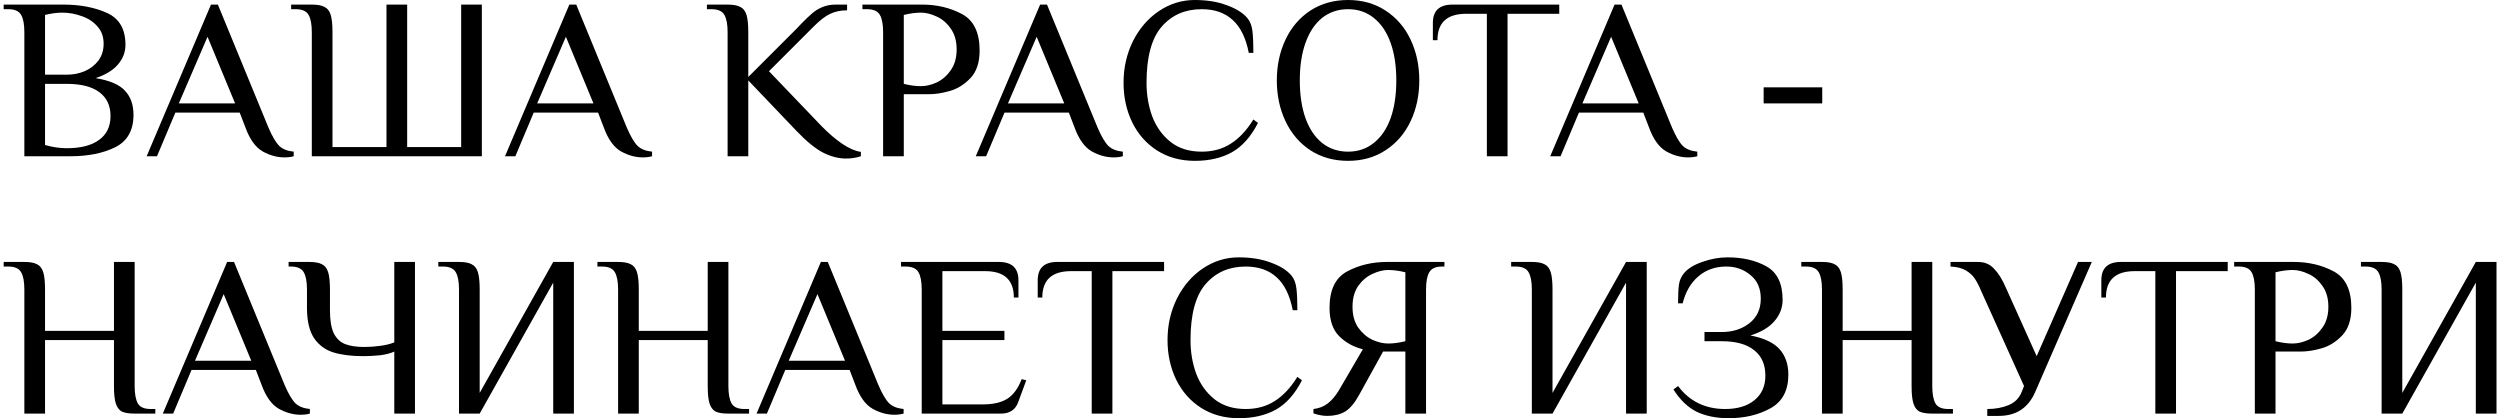 <?xml version="1.0" encoding="UTF-8"?> <svg xmlns="http://www.w3.org/2000/svg" width="544" height="91" viewBox="0 0 544 91" fill="none"> <path d="M5.3 7C5.3 5.3 5.067 4.05 4.6 3.25C4.133 2.417 3.2 2 1.8 2H0.8V1H13.8C17.433 1 20.583 1.6 23.25 2.8C25.95 4 27.3 6.317 27.3 9.75C27.3 11.317 26.767 12.733 25.7 14C24.633 15.267 23 16.267 20.8 17C23.867 17.5 26 18.417 27.2 19.75C28.433 21.05 29.05 22.8 29.05 25C29.05 28.367 27.717 30.717 25.05 32.05C22.417 33.35 19.167 34 15.3 34H5.3V7ZM14.55 16.25C15.917 16.25 17.2 16 18.4 15.5C19.633 14.967 20.633 14.2 21.4 13.2C22.167 12.167 22.55 10.933 22.55 9.5C22.55 8 22.1 6.75 21.2 5.75C20.3 4.717 19.15 3.967 17.75 3.5C16.383 3 14.983 2.75 13.55 2.75C12.383 2.75 11.133 2.917 9.8 3.25V16.25H14.55ZM14.55 32.25C17.583 32.25 19.917 31.65 21.55 30.45C23.217 29.25 24.05 27.517 24.05 25.25C24.05 22.983 23.233 21.25 21.6 20.05C20 18.85 17.65 18.25 14.55 18.25H9.8V31.55C11.4 32.017 12.983 32.25 14.55 32.25ZM61.91 34.25C60.31 34.25 58.727 33.817 57.16 32.95C55.594 32.05 54.344 30.317 53.41 27.75L52.16 24.5H38.16L34.16 34H31.91L45.91 1H47.41L58.41 27.75C59.244 29.683 60.027 31.017 60.761 31.75C61.494 32.45 62.544 32.867 63.91 33V34C63.31 34.167 62.644 34.25 61.91 34.25ZM38.91 22.5H51.16L45.16 8L38.91 22.5ZM67.849 7C67.849 5.3 67.615 4.05 67.149 3.25C66.682 2.417 65.749 2 64.349 2H63.349V1H67.849C69.082 1 69.999 1.167 70.599 1.5C71.232 1.8 71.682 2.367 71.949 3.2C72.216 4.033 72.349 5.3 72.349 7V32H84.099V1H88.599V32H100.349V1H104.849V34H67.849V7ZM139.889 34.25C138.289 34.25 136.706 33.817 135.139 32.95C133.572 32.05 132.322 30.317 131.389 27.75L130.139 24.5H116.139L112.139 34H109.889L123.889 1H125.389L136.389 27.75C137.222 29.683 138.006 31.017 138.739 31.75C139.472 32.45 140.522 32.867 141.889 33V34C141.289 34.167 140.622 34.25 139.889 34.25ZM116.889 22.5H129.139L123.139 8L116.889 22.5ZM184.077 34.5C182.511 34.5 180.877 34.083 179.177 33.25C177.477 32.383 175.527 30.8 173.327 28.5L162.827 17.5V34H158.327V7C158.327 5.3 158.094 4.05 157.627 3.25C157.161 2.417 156.227 2 154.827 2H153.827V1H158.327C159.561 1 160.477 1.167 161.077 1.5C161.711 1.8 162.161 2.367 162.427 3.2C162.694 4.033 162.827 5.3 162.827 7V16.75L173.327 6.25L174.327 5.2C175.261 4.233 176.044 3.483 176.677 2.95C177.311 2.383 178.061 1.917 178.927 1.55C179.794 1.183 180.761 1 181.827 1H184.327V2.25C182.927 2.25 181.711 2.5 180.677 3C179.644 3.467 178.444 4.383 177.077 5.75L167.327 15.5L178.827 27.5C180.294 29 181.777 30.267 183.277 31.3C184.777 32.3 186.127 32.883 187.327 33.05V34C186.327 34.333 185.244 34.5 184.077 34.5ZM192.165 7C192.165 5.3 191.932 4.05 191.465 3.25C190.999 2.417 190.065 2 188.665 2H187.665V1H200.665C203.865 1 206.749 1.683 209.315 3.05C211.882 4.417 213.165 7.067 213.165 11C213.165 13.6 212.499 15.6 211.165 17C209.832 18.4 208.332 19.333 206.665 19.8C205.032 20.267 203.532 20.5 202.165 20.5H196.665V34H192.165V7ZM200.415 18.75C201.482 18.75 202.615 18.483 203.815 17.95C205.015 17.383 206.032 16.5 206.865 15.3C207.732 14.1 208.165 12.583 208.165 10.75C208.165 8.917 207.732 7.4 206.865 6.2C206.032 5 205.015 4.133 203.815 3.6C202.615 3.033 201.482 2.75 200.415 2.75C199.249 2.75 197.999 2.917 196.665 3.25V18.25C197.999 18.583 199.249 18.75 200.415 18.75ZM242.33 34.25C240.73 34.25 239.147 33.817 237.58 32.95C236.014 32.05 234.764 30.317 233.83 27.75L232.58 24.5H218.58L214.58 34H212.33L226.33 1H227.83L238.83 27.75C239.664 29.683 240.447 31.017 241.18 31.75C241.914 32.45 242.964 32.867 244.33 33V34C243.73 34.167 243.064 34.25 242.33 34.25ZM219.33 22.5H231.58L225.58 8L219.33 22.5ZM259.985 35C256.885 35 254.152 34.25 251.785 32.75C249.452 31.25 247.652 29.217 246.385 26.65C245.118 24.05 244.485 21.167 244.485 18C244.485 14.733 245.168 11.717 246.535 8.95C247.935 6.183 249.818 4 252.185 2.4C254.585 0.8 257.185 -3.57628e-07 259.985 -3.57628e-07C262.652 -3.57628e-07 264.985 0.383 266.985 1.15C269.018 1.883 270.518 2.833 271.485 4C272.052 4.7 272.402 5.633 272.535 6.8C272.668 7.933 272.735 9.5 272.735 11.5H271.735C271.102 8.267 269.935 5.883 268.235 4.35C266.535 2.783 264.285 2 261.485 2C257.885 2 254.985 3.267 252.785 5.8C250.585 8.333 249.485 12.4 249.485 18C249.485 20.633 249.902 23.083 250.735 25.35C251.602 27.617 252.935 29.467 254.735 30.9C256.535 32.3 258.785 33 261.485 33C263.918 33 266.035 32.417 267.835 31.25C269.668 30.083 271.302 28.333 272.735 26L273.735 26.75C272.202 29.75 270.302 31.883 268.035 33.15C265.802 34.383 263.118 35 259.985 35ZM293.337 35C290.237 35 287.504 34.233 285.137 32.7C282.804 31.167 281.004 29.067 279.737 26.4C278.47 23.733 277.837 20.767 277.837 17.5C277.837 14.233 278.47 11.267 279.737 8.6C281.004 5.933 282.804 3.833 285.137 2.3C287.504 0.767 290.237 -3.57628e-07 293.337 -3.57628e-07C296.437 -3.57628e-07 299.154 0.767 301.487 2.3C303.854 3.833 305.67 5.933 306.937 8.6C308.204 11.267 308.837 14.233 308.837 17.5C308.837 20.767 308.204 23.733 306.937 26.4C305.67 29.067 303.854 31.167 301.487 32.7C299.154 34.233 296.437 35 293.337 35ZM293.337 33C295.504 33 297.37 32.367 298.937 31.1C300.537 29.833 301.754 28.05 302.587 25.75C303.42 23.417 303.837 20.667 303.837 17.5C303.837 14.333 303.42 11.6 302.587 9.3C301.754 6.967 300.537 5.167 298.937 3.9C297.37 2.633 295.504 2 293.337 2C291.17 2 289.287 2.633 287.687 3.9C286.12 5.167 284.92 6.967 284.087 9.3C283.254 11.6 282.837 14.333 282.837 17.5C282.837 20.667 283.254 23.417 284.087 25.75C284.92 28.05 286.12 29.833 287.687 31.1C289.287 32.367 291.17 33 293.337 33ZM323.542 3H319.042C314.876 3 312.792 4.917 312.792 8.75H311.792V5C311.792 2.333 313.209 1 316.042 1H339.292V3H328.042V34H323.542V3ZM367.33 34.25C365.73 34.25 364.147 33.817 362.58 32.95C361.014 32.05 359.764 30.317 358.83 27.75L357.58 24.5H343.58L339.58 34H337.33L351.33 1H352.83L363.83 27.75C364.664 29.683 365.447 31.017 366.18 31.75C366.914 32.45 367.964 32.867 369.33 33V34C368.73 34.167 368.064 34.25 367.33 34.25ZM344.33 22.5H356.58L350.58 8L344.33 22.5ZM383.769 22.5V19H396.519V22.5H383.769ZM5.3 63C5.3 61.3 5.067 60.05 4.6 59.25C4.133 58.417 3.2 58 1.8 58H0.8V57H5.3C6.533 57 7.45 57.167 8.05 57.5C8.683 57.8 9.133 58.367 9.4 59.2C9.667 60.033 9.8 61.3 9.8 63V72H24.8V57H29.3V84C29.3 85.7 29.533 86.967 30 87.8C30.467 88.6 31.4 89 32.8 89H33.8V90H29.3C28.067 90 27.133 89.85 26.5 89.55C25.9 89.217 25.467 88.633 25.2 87.8C24.933 86.967 24.8 85.7 24.8 84V74H9.8V90H5.3V63ZM65.426 90.25C63.826 90.25 62.243 89.817 60.676 88.95C59.109 88.05 57.859 86.317 56.926 83.75L55.676 80.5H41.676L37.676 90H35.426L49.426 57H50.926L61.926 83.75C62.76 85.683 63.543 87.017 64.276 87.75C65.01 88.45 66.059 88.867 67.426 89V90C66.826 90.167 66.159 90.25 65.426 90.25ZM42.426 78.5H54.676L48.676 64L42.426 78.5ZM85.798 76.5C85.031 76.867 84.014 77.133 82.748 77.3C81.514 77.433 80.281 77.5 79.048 77.5C76.514 77.5 74.364 77.233 72.598 76.7C70.831 76.167 69.414 75.133 68.348 73.6C67.314 72.033 66.798 69.833 66.798 67V63C66.798 61.3 66.564 60.05 66.098 59.25C65.631 58.417 64.698 58 63.298 58H62.798V57H67.298C68.531 57 69.448 57.167 70.048 57.5C70.681 57.8 71.131 58.367 71.398 59.2C71.664 60.033 71.798 61.3 71.798 63V67.5C71.798 69.633 72.064 71.283 72.598 72.45C73.164 73.617 73.981 74.417 75.048 74.85C76.114 75.283 77.531 75.5 79.298 75.5C80.431 75.5 81.598 75.417 82.798 75.25C83.998 75.083 84.998 74.833 85.798 74.5V57H90.298V90H85.798V76.5ZM99.88 63C99.88 61.3 99.647 60.05 99.18 59.25C98.713 58.417 97.78 58 96.38 58H95.38V57H99.88C101.113 57 102.03 57.167 102.63 57.5C103.263 57.8 103.713 58.367 103.98 59.2C104.247 60.033 104.38 61.3 104.38 63V85.5L120.38 57H124.88V90H120.38V61.5L104.38 90H99.88V63ZM134.499 63C134.499 61.3 134.266 60.05 133.799 59.25C133.333 58.417 132.399 58 130.999 58H129.999V57H134.499C135.733 57 136.649 57.167 137.249 57.5C137.883 57.8 138.333 58.367 138.599 59.2C138.866 60.033 138.999 61.3 138.999 63V72H153.999V57H158.499V84C158.499 85.7 158.733 86.967 159.199 87.8C159.666 88.6 160.599 89 161.999 89H162.999V90H158.499C157.266 90 156.333 89.85 155.699 89.55C155.099 89.217 154.666 88.633 154.399 87.8C154.133 86.967 153.999 85.7 153.999 84V74H138.999V90H134.499V63ZM194.625 90.25C193.025 90.25 191.442 89.817 189.875 88.95C188.309 88.05 187.059 86.317 186.125 83.75L184.875 80.5H170.875L166.875 90H164.625L178.625 57H180.125L191.125 83.75C191.959 85.683 192.742 87.017 193.475 87.75C194.209 88.45 195.259 88.867 196.625 89V90C196.025 90.167 195.359 90.25 194.625 90.25ZM171.625 78.5H183.875L177.875 64L171.625 78.5ZM200.564 63C200.564 61.3 200.33 60.05 199.864 59.25C199.397 58.417 198.464 58 197.064 58H196.064V57H217.364C220.197 57 221.614 58.333 221.614 61V64.75H220.614C220.614 60.917 218.53 59 214.364 59H205.064V72H218.564V74H205.064V88H213.814C216.114 88 217.914 87.583 219.214 86.75C220.514 85.917 221.547 84.5 222.314 82.5L223.314 82.75L221.564 87.5C220.964 89.167 219.714 90 217.814 90H200.564V63ZM237.556 59H233.056C228.889 59 226.806 60.917 226.806 64.75H225.806V61C225.806 58.333 227.223 57 230.056 57H253.306V59H242.056V90H237.556V59ZM269.555 91C266.455 91 263.722 90.25 261.355 88.75C259.022 87.25 257.222 85.217 255.955 82.65C254.689 80.05 254.055 77.167 254.055 74C254.055 70.733 254.739 67.717 256.105 64.95C257.505 62.183 259.389 60 261.755 58.4C264.155 56.8 266.755 56 269.555 56C272.222 56 274.555 56.383 276.555 57.15C278.589 57.883 280.089 58.833 281.055 60C281.622 60.7 281.972 61.633 282.105 62.8C282.239 63.933 282.305 65.5 282.305 67.5H281.305C280.672 64.267 279.505 61.883 277.805 60.35C276.105 58.783 273.855 58 271.055 58C267.455 58 264.555 59.267 262.355 61.8C260.155 64.333 259.055 68.4 259.055 74C259.055 76.633 259.472 79.083 260.305 81.35C261.172 83.617 262.505 85.467 264.305 86.9C266.105 88.3 268.355 89 271.055 89C273.489 89 275.605 88.417 277.405 87.25C279.239 86.083 280.872 84.333 282.305 82L283.305 82.75C281.772 85.75 279.872 87.883 277.605 89.15C275.372 90.383 272.689 91 269.555 91ZM288.807 90.5C287.907 90.5 286.907 90.317 285.807 89.95V89C287.007 88.867 288.041 88.467 288.907 87.8C289.774 87.133 290.574 86.2 291.307 85L296.557 76C294.524 75.5 292.807 74.55 291.407 73.15C290.007 71.75 289.307 69.7 289.307 67C289.307 63.067 290.591 60.417 293.157 59.05C295.724 57.683 298.607 57 301.807 57H314.307V58H313.807C312.407 58 311.474 58.417 311.007 59.25C310.541 60.05 310.307 61.3 310.307 63V90H305.807V76.5H300.957L295.707 86C294.774 87.7 293.774 88.883 292.707 89.55C291.641 90.183 290.341 90.5 288.807 90.5ZM302.057 74.75C303.224 74.75 304.474 74.583 305.807 74.25V59.25C304.474 58.917 303.224 58.75 302.057 58.75C300.991 58.75 299.857 59.033 298.657 59.6C297.457 60.133 296.424 61 295.557 62.2C294.724 63.4 294.307 64.917 294.307 66.75C294.307 68.583 294.724 70.1 295.557 71.3C296.424 72.5 297.457 73.383 298.657 73.95C299.857 74.483 300.991 74.75 302.057 74.75ZM333.327 63C333.327 61.3 333.094 60.05 332.627 59.25C332.161 58.417 331.227 58 329.827 58H328.827V57H333.327C334.561 57 335.477 57.167 336.077 57.5C336.711 57.8 337.161 58.367 337.427 59.2C337.694 60.033 337.827 61.3 337.827 63V85.5L353.827 57H358.327V90H353.827V61.5L337.827 90H333.327V63ZM376.146 91C373.48 91 371.163 90.533 369.196 89.6C367.263 88.633 365.58 87.017 364.146 84.75L365.146 84C367.646 87.333 371.063 89 375.396 89C378.063 89 380.18 88.367 381.746 87.1C383.346 85.8 384.146 84.017 384.146 81.75C384.146 79.317 383.33 77.467 381.696 76.2C380.096 74.9 377.746 74.25 374.646 74.25H370.896V72.25H374.646C377.013 72.25 379.013 71.617 380.646 70.35C382.313 69.05 383.146 67.267 383.146 65C383.146 62.767 382.396 61.05 380.896 59.85C379.43 58.617 377.68 58 375.646 58C373.246 58 371.213 58.717 369.546 60.15C367.913 61.55 366.78 63.5 366.146 66H365.146C365.146 64.167 365.213 62.8 365.346 61.9C365.48 61 365.83 60.2 366.396 59.5C367.23 58.467 368.563 57.633 370.396 57C372.263 56.333 374.096 56 375.896 56C379.196 56 382.013 56.65 384.346 57.95C386.713 59.25 387.896 61.683 387.896 65.25C387.896 66.95 387.313 68.483 386.146 69.85C384.98 71.217 383.23 72.267 380.896 73C383.863 73.567 385.98 74.567 387.246 76C388.513 77.433 389.146 79.267 389.146 81.5C389.146 84.967 387.846 87.417 385.246 88.85C382.646 90.283 379.613 91 376.146 91ZM396.462 63C396.462 61.3 396.229 60.05 395.762 59.25C395.295 58.417 394.362 58 392.962 58H391.962V57H396.462C397.695 57 398.612 57.167 399.212 57.5C399.845 57.8 400.295 58.367 400.562 59.2C400.829 60.033 400.962 61.3 400.962 63V72H415.962V57H420.462V84C420.462 85.7 420.695 86.967 421.162 87.8C421.629 88.6 422.562 89 423.962 89H424.962V90H420.462C419.229 90 418.295 89.85 417.662 89.55C417.062 89.217 416.629 88.633 416.362 87.8C416.095 86.967 415.962 85.7 415.962 84V74H400.962V90H396.462V63ZM432.43 89C434.163 89 435.713 88.717 437.08 88.15C438.447 87.583 439.397 86.617 439.93 85.25L440.43 84L431.18 63.5C430.68 62.3 430.197 61.35 429.73 60.65C429.263 59.95 428.613 59.35 427.78 58.85C426.947 58.35 425.83 58.067 424.43 58V57H430.43C431.863 57 433.03 57.5 433.93 58.5C434.863 59.467 435.697 60.8 436.43 62.5L443.18 77.5L452.18 57H455.18L442.88 85.25C441.38 88.75 438.73 90.5 434.93 90.5H432.43V89ZM469.001 59H464.501C460.335 59 458.251 60.917 458.251 64.75H457.251V61C457.251 58.333 458.668 57 461.501 57H484.751V59H473.501V90H469.001V59ZM490.652 63C490.652 61.3 490.418 60.05 489.952 59.25C489.485 58.417 488.552 58 487.152 58H486.152V57H499.152C502.352 57 505.235 57.683 507.802 59.05C510.368 60.417 511.652 63.067 511.652 67C511.652 69.6 510.985 71.6 509.652 73C508.318 74.4 506.818 75.333 505.152 75.8C503.518 76.267 502.018 76.5 500.652 76.5H495.152V90H490.652V63ZM498.902 74.75C499.968 74.75 501.102 74.483 502.302 73.95C503.502 73.383 504.518 72.5 505.352 71.3C506.218 70.1 506.652 68.583 506.652 66.75C506.652 64.917 506.218 63.4 505.352 62.2C504.518 61 503.502 60.133 502.302 59.6C501.102 59.033 499.968 58.75 498.902 58.75C497.735 58.75 496.485 58.917 495.152 59.25V74.25C496.485 74.583 497.735 74.75 498.902 74.75ZM518.239 63C518.239 61.3 518.006 60.05 517.539 59.25C517.073 58.417 516.139 58 514.739 58H513.739V57H518.239C519.473 57 520.389 57.167 520.989 57.5C521.623 57.8 522.073 58.367 522.339 59.2C522.606 60.033 522.739 61.3 522.739 63V85.5L538.739 57H543.239V90H538.739V61.5L522.739 90H518.239V63Z" fill="black"></path> </svg> 